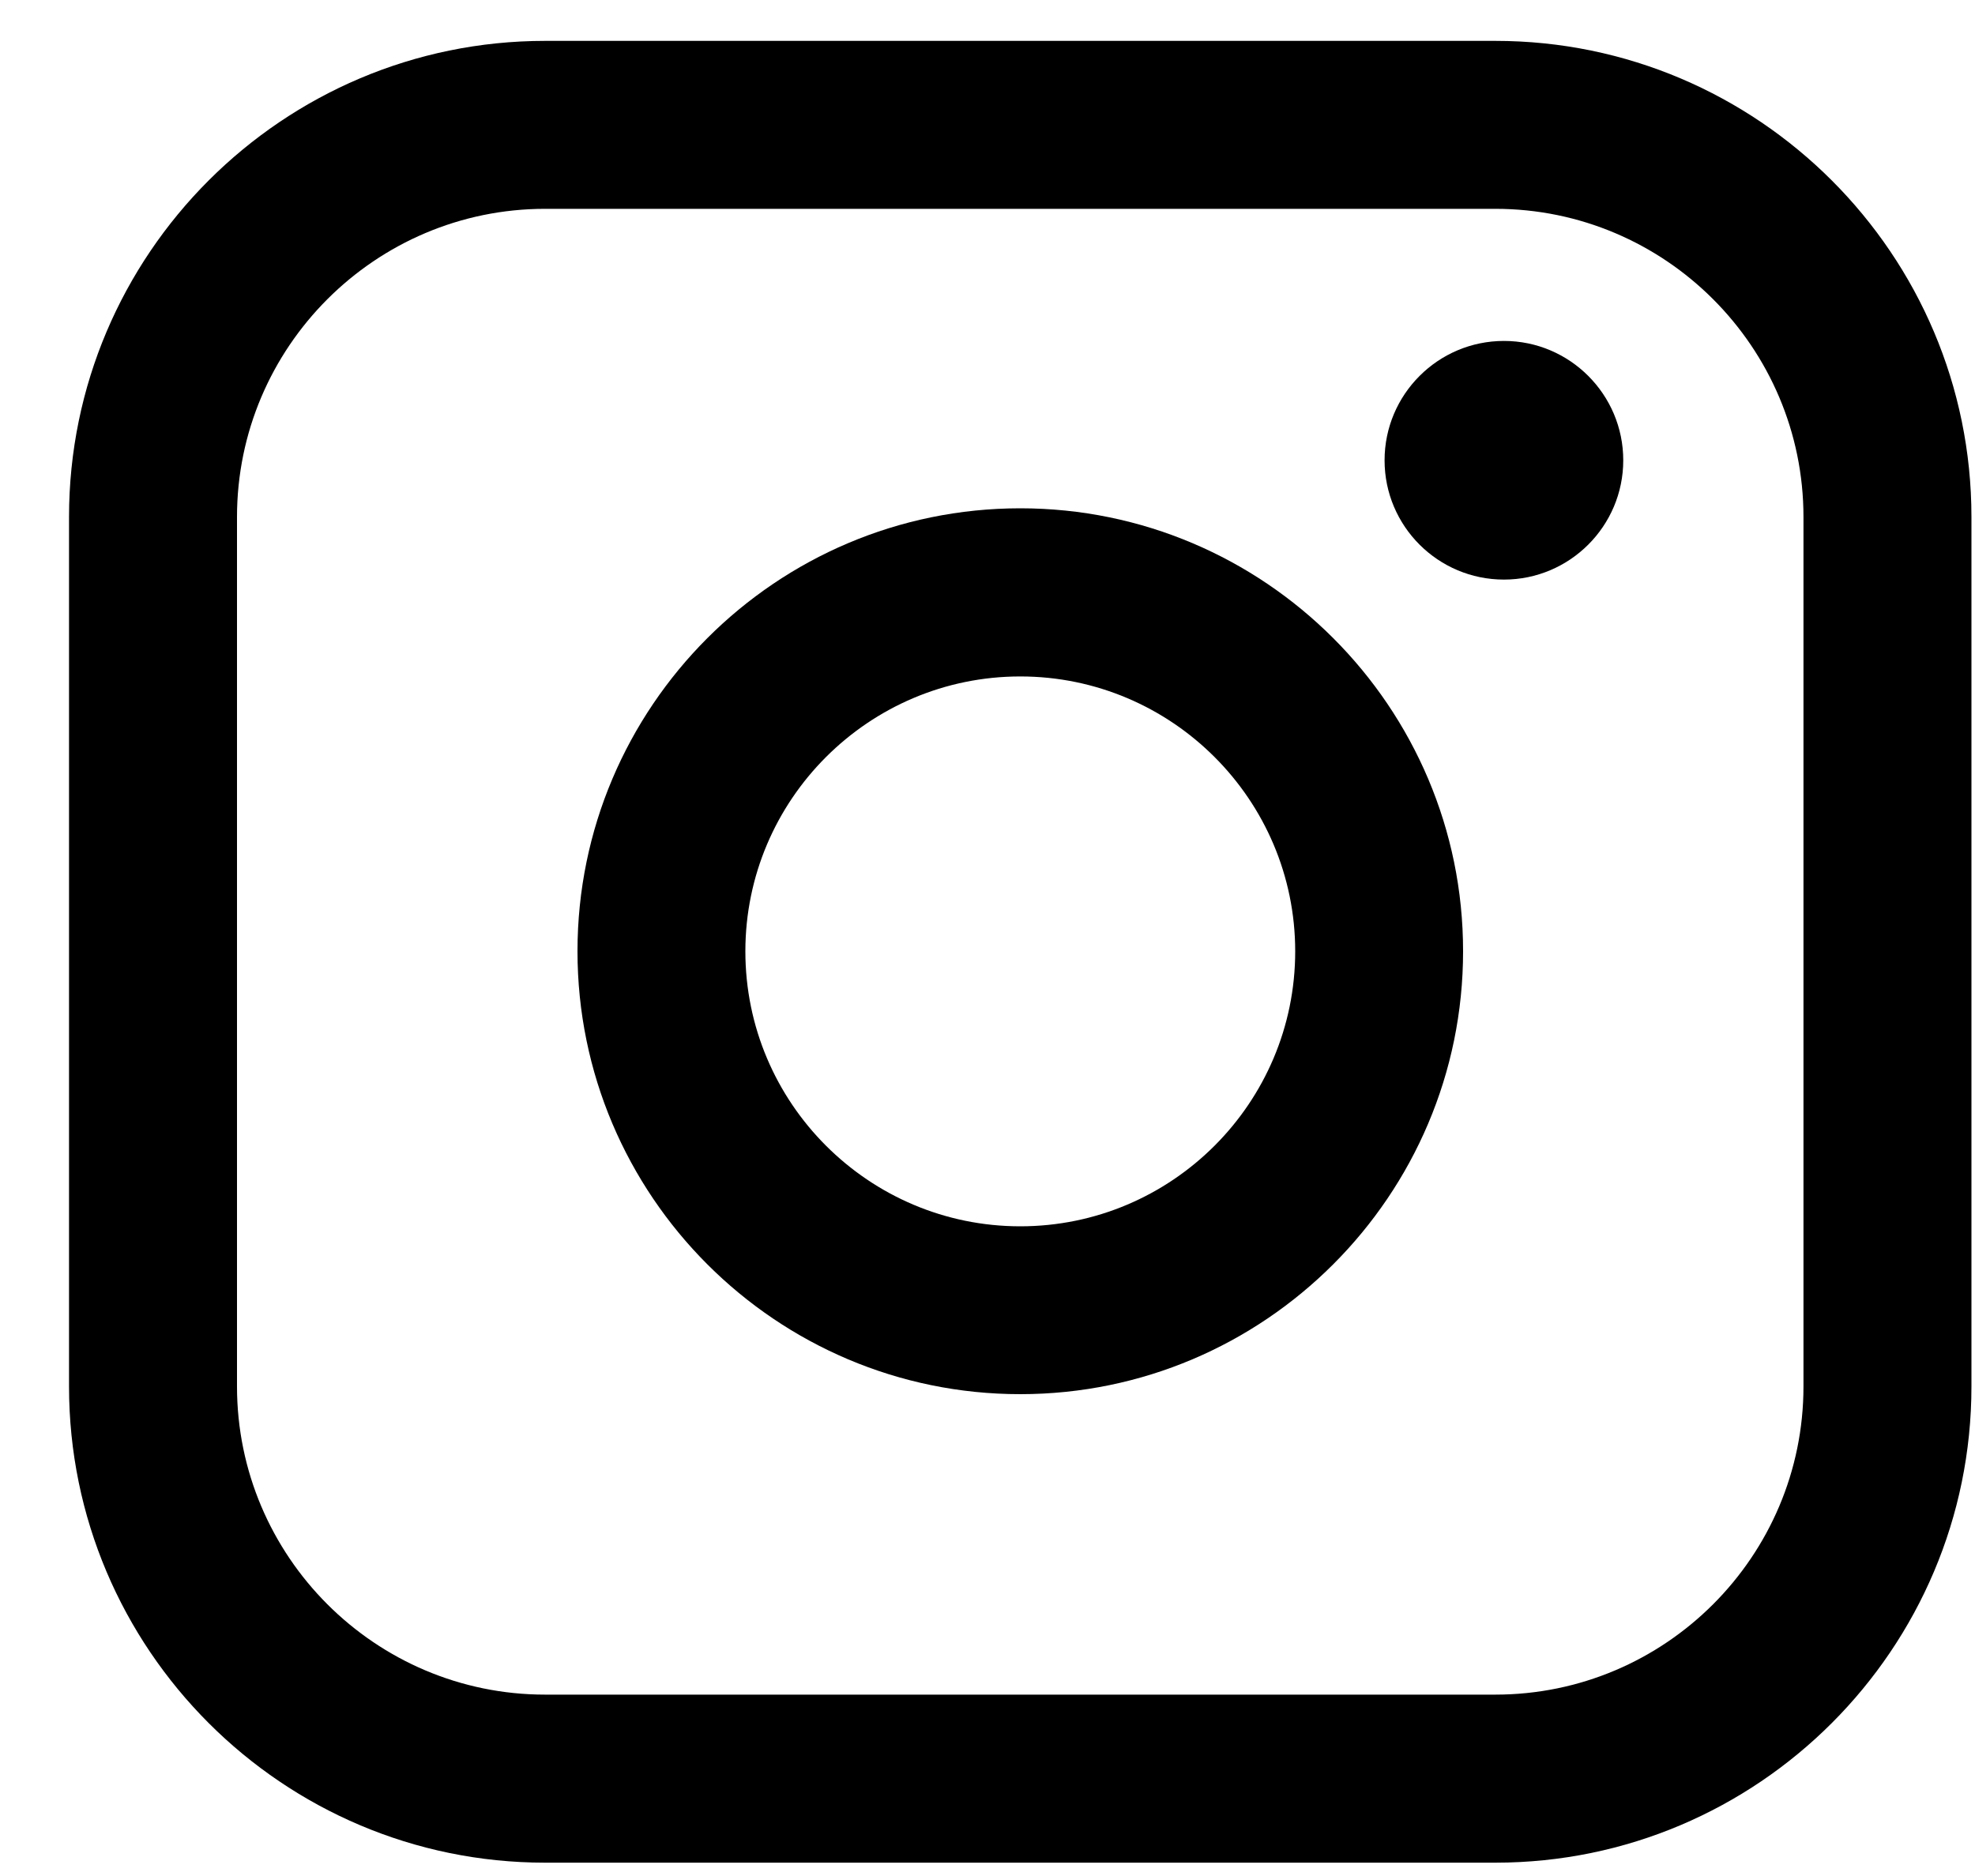<svg width="20" height="19" viewBox="0 0 20 19" fill="none" xmlns="http://www.w3.org/2000/svg">
<path d="M15.143 0.414H5.52C2.862 0.414 0.699 2.577 0.699 5.236V14.042C0.699 16.701 2.862 18.865 5.52 18.865H15.143C17.801 18.865 19.964 16.701 19.964 14.042V5.236C19.964 2.577 17.801 0.414 15.143 0.414ZM2.4 5.236C2.4 3.516 3.8 2.115 5.52 2.115H15.143C16.863 2.115 18.263 3.516 18.263 5.236V14.042C18.263 15.763 16.863 17.163 15.143 17.163H5.52C3.8 17.163 2.4 15.763 2.4 14.042V5.236Z" fill="black"/>
<path d="M10.332 14.12C12.804 14.12 14.816 12.108 14.816 9.634C14.816 7.16 12.805 5.148 10.332 5.148C7.859 5.148 5.848 7.16 5.848 9.634C5.848 12.108 7.859 14.12 10.332 14.12ZM10.332 6.851C11.867 6.851 13.116 8.1 13.116 9.635C13.116 11.171 11.867 12.42 10.332 12.42C8.797 12.42 7.548 11.171 7.548 9.635C7.548 8.1 8.797 6.851 10.332 6.851Z" fill="black"/>
<path d="M15.23 5.87C15.895 5.87 16.438 5.329 16.438 4.662C16.438 3.995 15.896 3.453 15.23 3.453C14.563 3.453 14.021 3.995 14.021 4.662C14.021 5.329 14.563 5.87 15.23 5.87Z" fill="black"/>
</svg>
